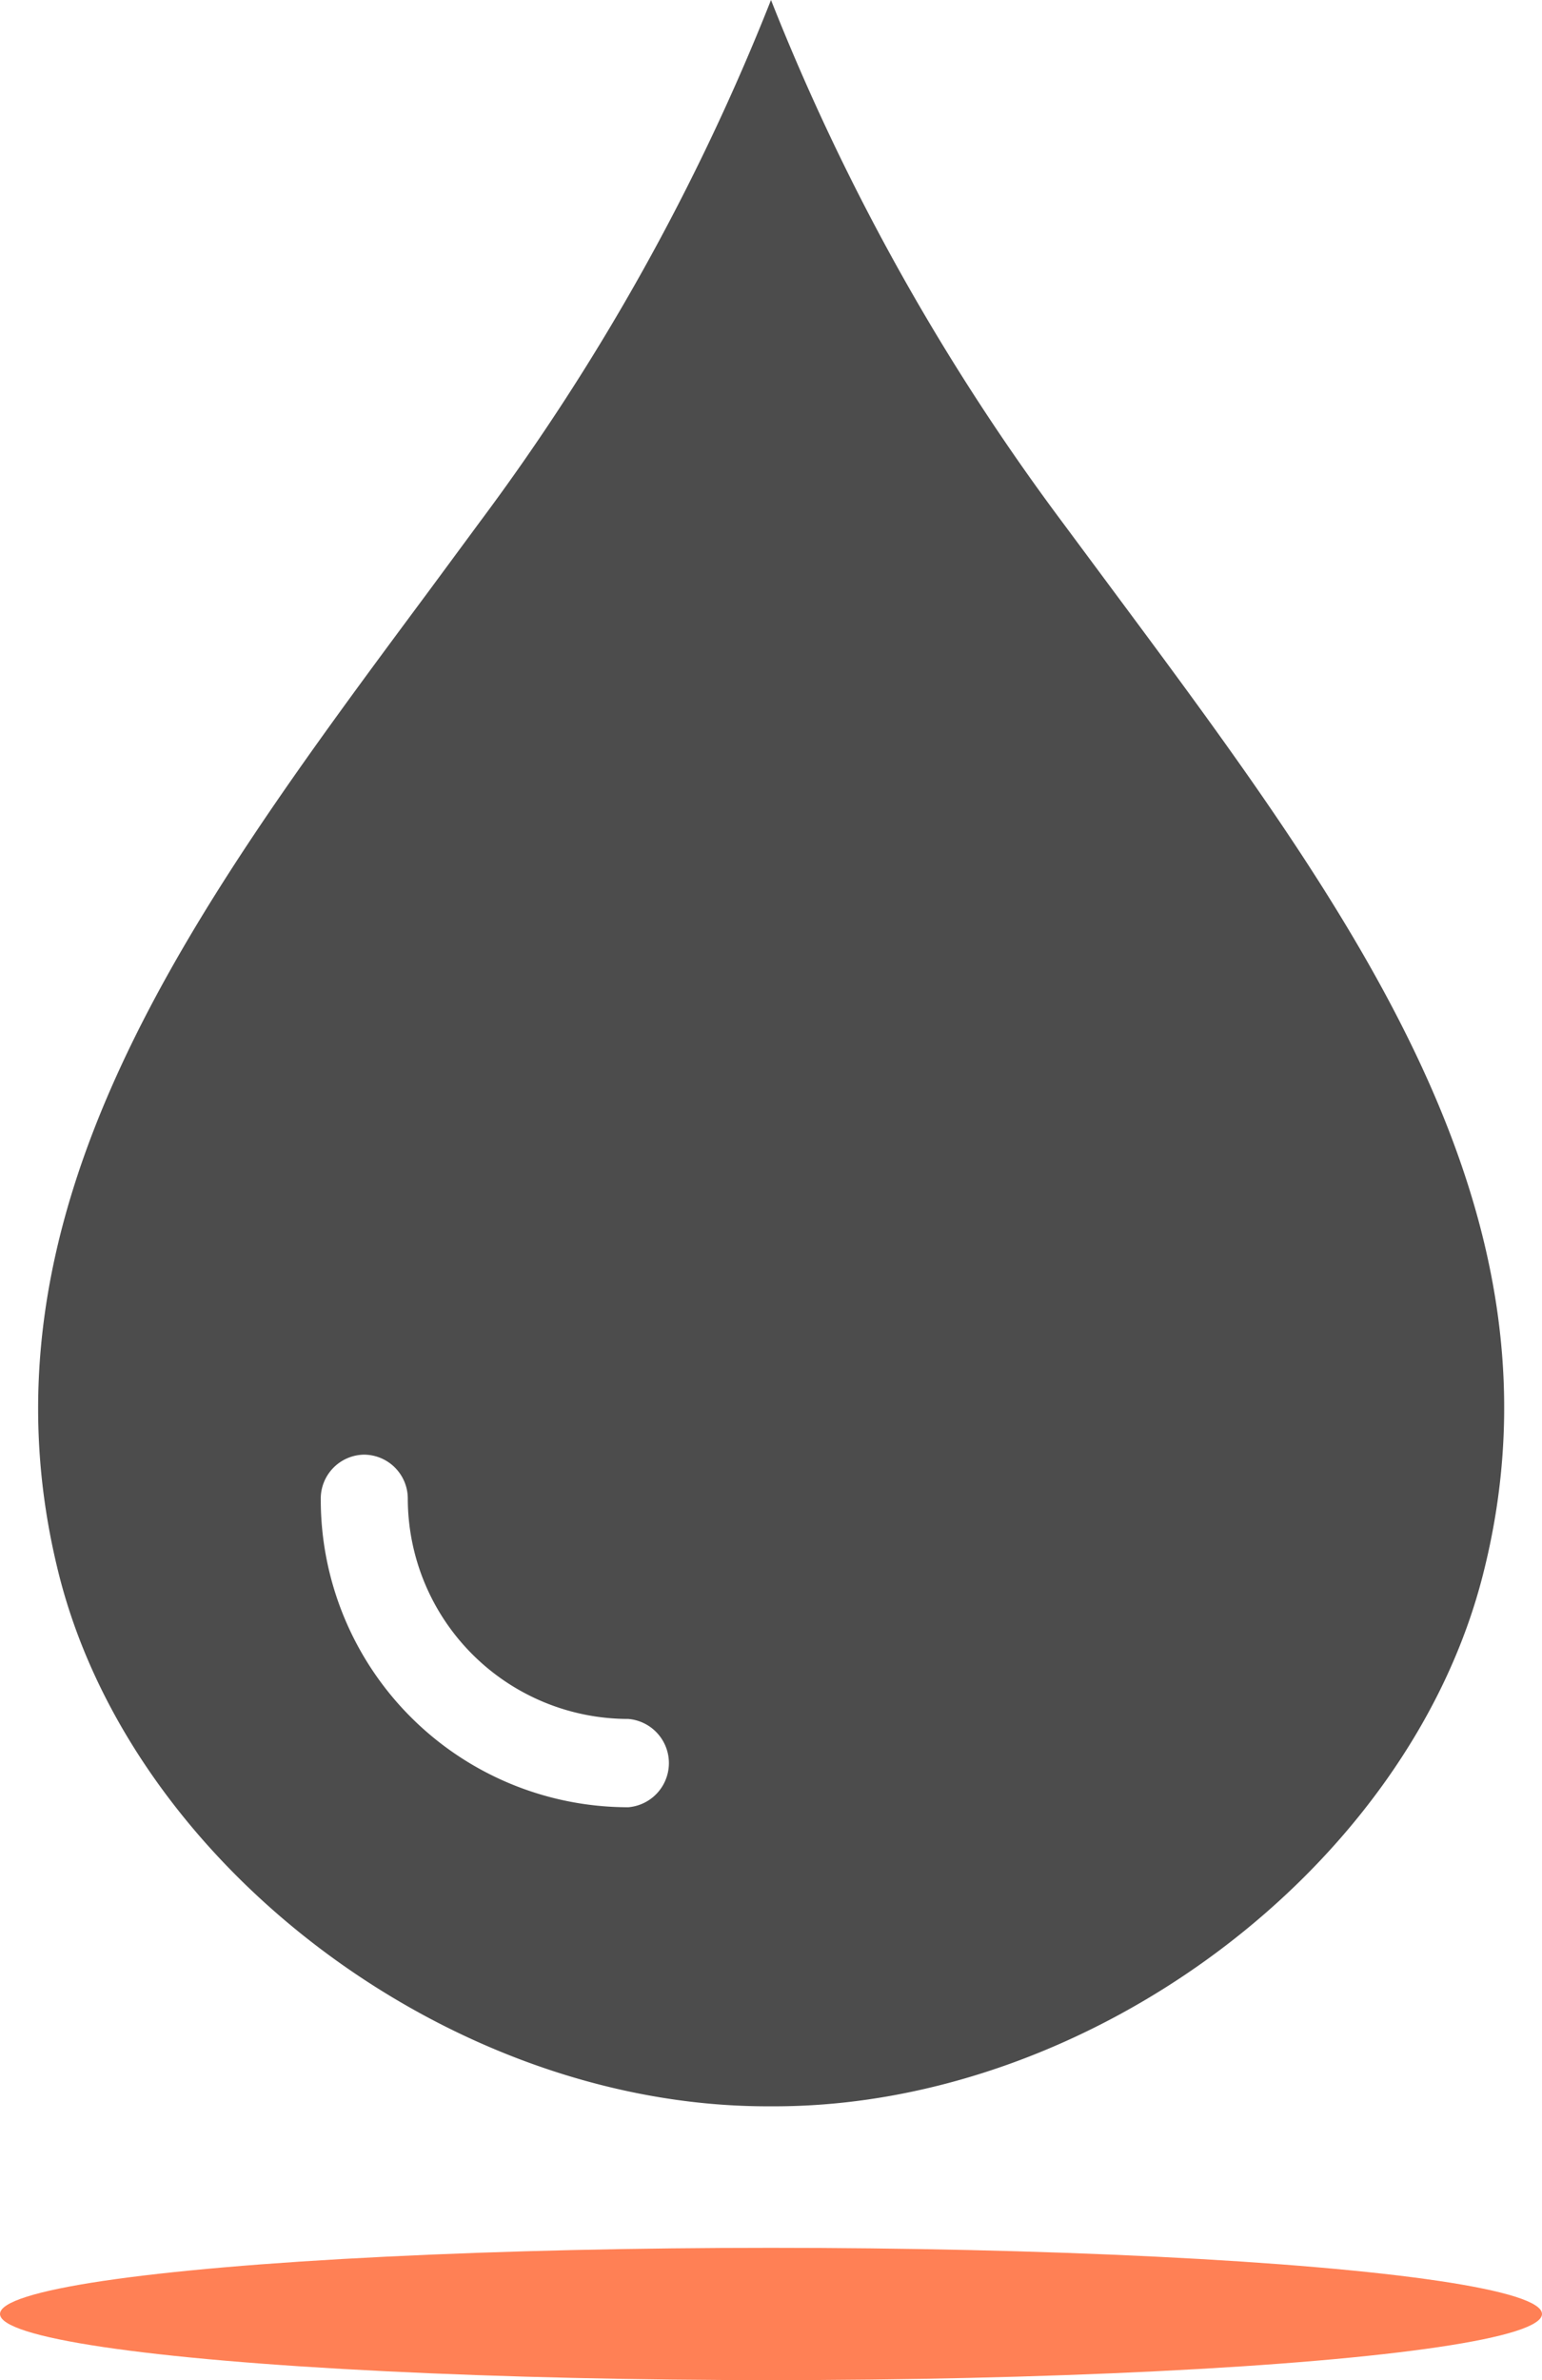 <svg xmlns="http://www.w3.org/2000/svg" viewBox="0 0 50.14 77.36"><defs><style>.cls-1{fill:#ff8055;}.cls-2{fill:#4c4c4c;}</style></defs><g id="Слой_2" data-name="Слой 2"><g id="Layer_1" data-name="Layer 1"><ellipse class="cls-1" cx="25.07" cy="75.21" rx="25.07" ry="2.15"/><path class="cls-2" d="M24.83,68.46h.49c10.23-.07,20.49-7.79,22.9-17.28,3-11.76-4.29-21.57-12-31.95l-1.7-2.29A73.49,73.49,0,0,1,25.07,0a73.49,73.49,0,0,1-9.45,16.94l-1.69,2.29c-7.71,10.38-15,20.19-12,32C4.34,60.67,14.6,68.4,24.83,68.46Zm-13-21.18a1.43,1.43,0,0,1,1.43,1.43,7.17,7.17,0,0,0,7.17,7.16,1.44,1.44,0,0,1,0,2.87,10,10,0,0,1-10-10A1.43,1.43,0,0,1,11.83,47.28Z"/></g></g></svg>